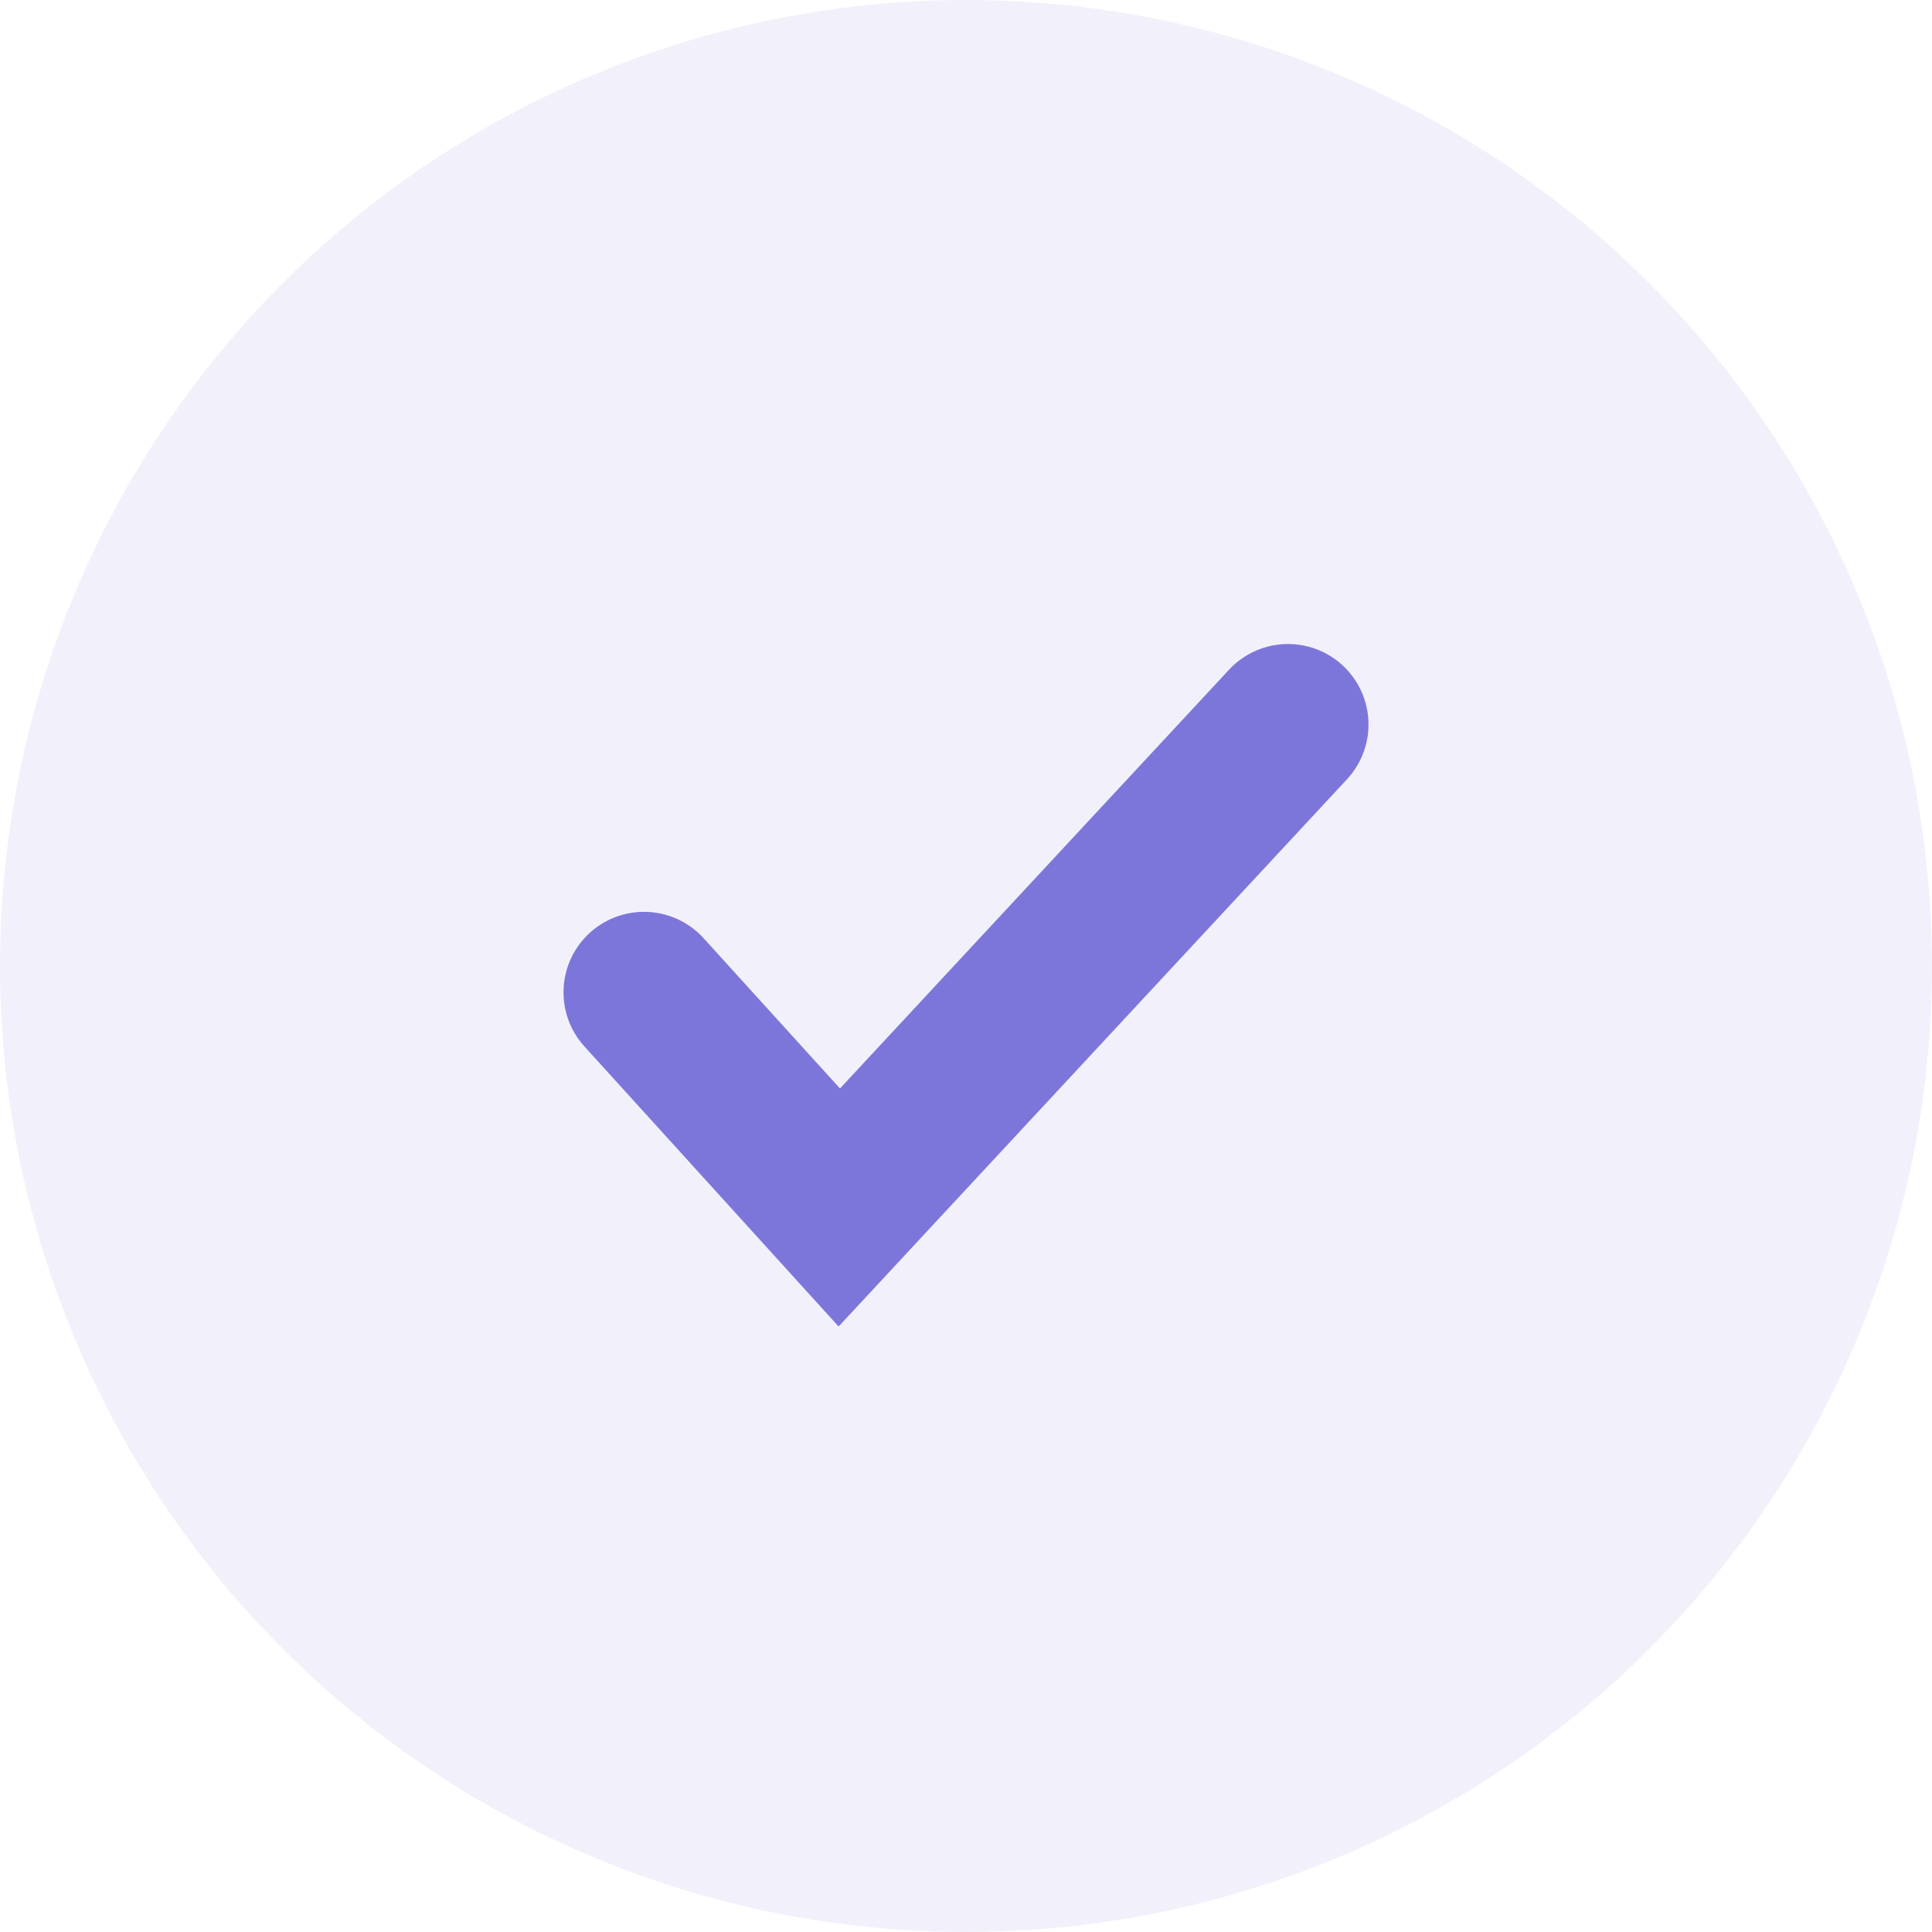 <?xml version="1.0" encoding="UTF-8"?> <svg xmlns="http://www.w3.org/2000/svg" width="24" height="24" fill="none"><circle cx="12" cy="12" r="12" fill="#7D76DA" fill-opacity=".1"></circle><path stroke="#7D76DA" stroke-linecap="round" stroke-width="2" d="M8 12.327 10.426 15 16 9"></path></svg> 